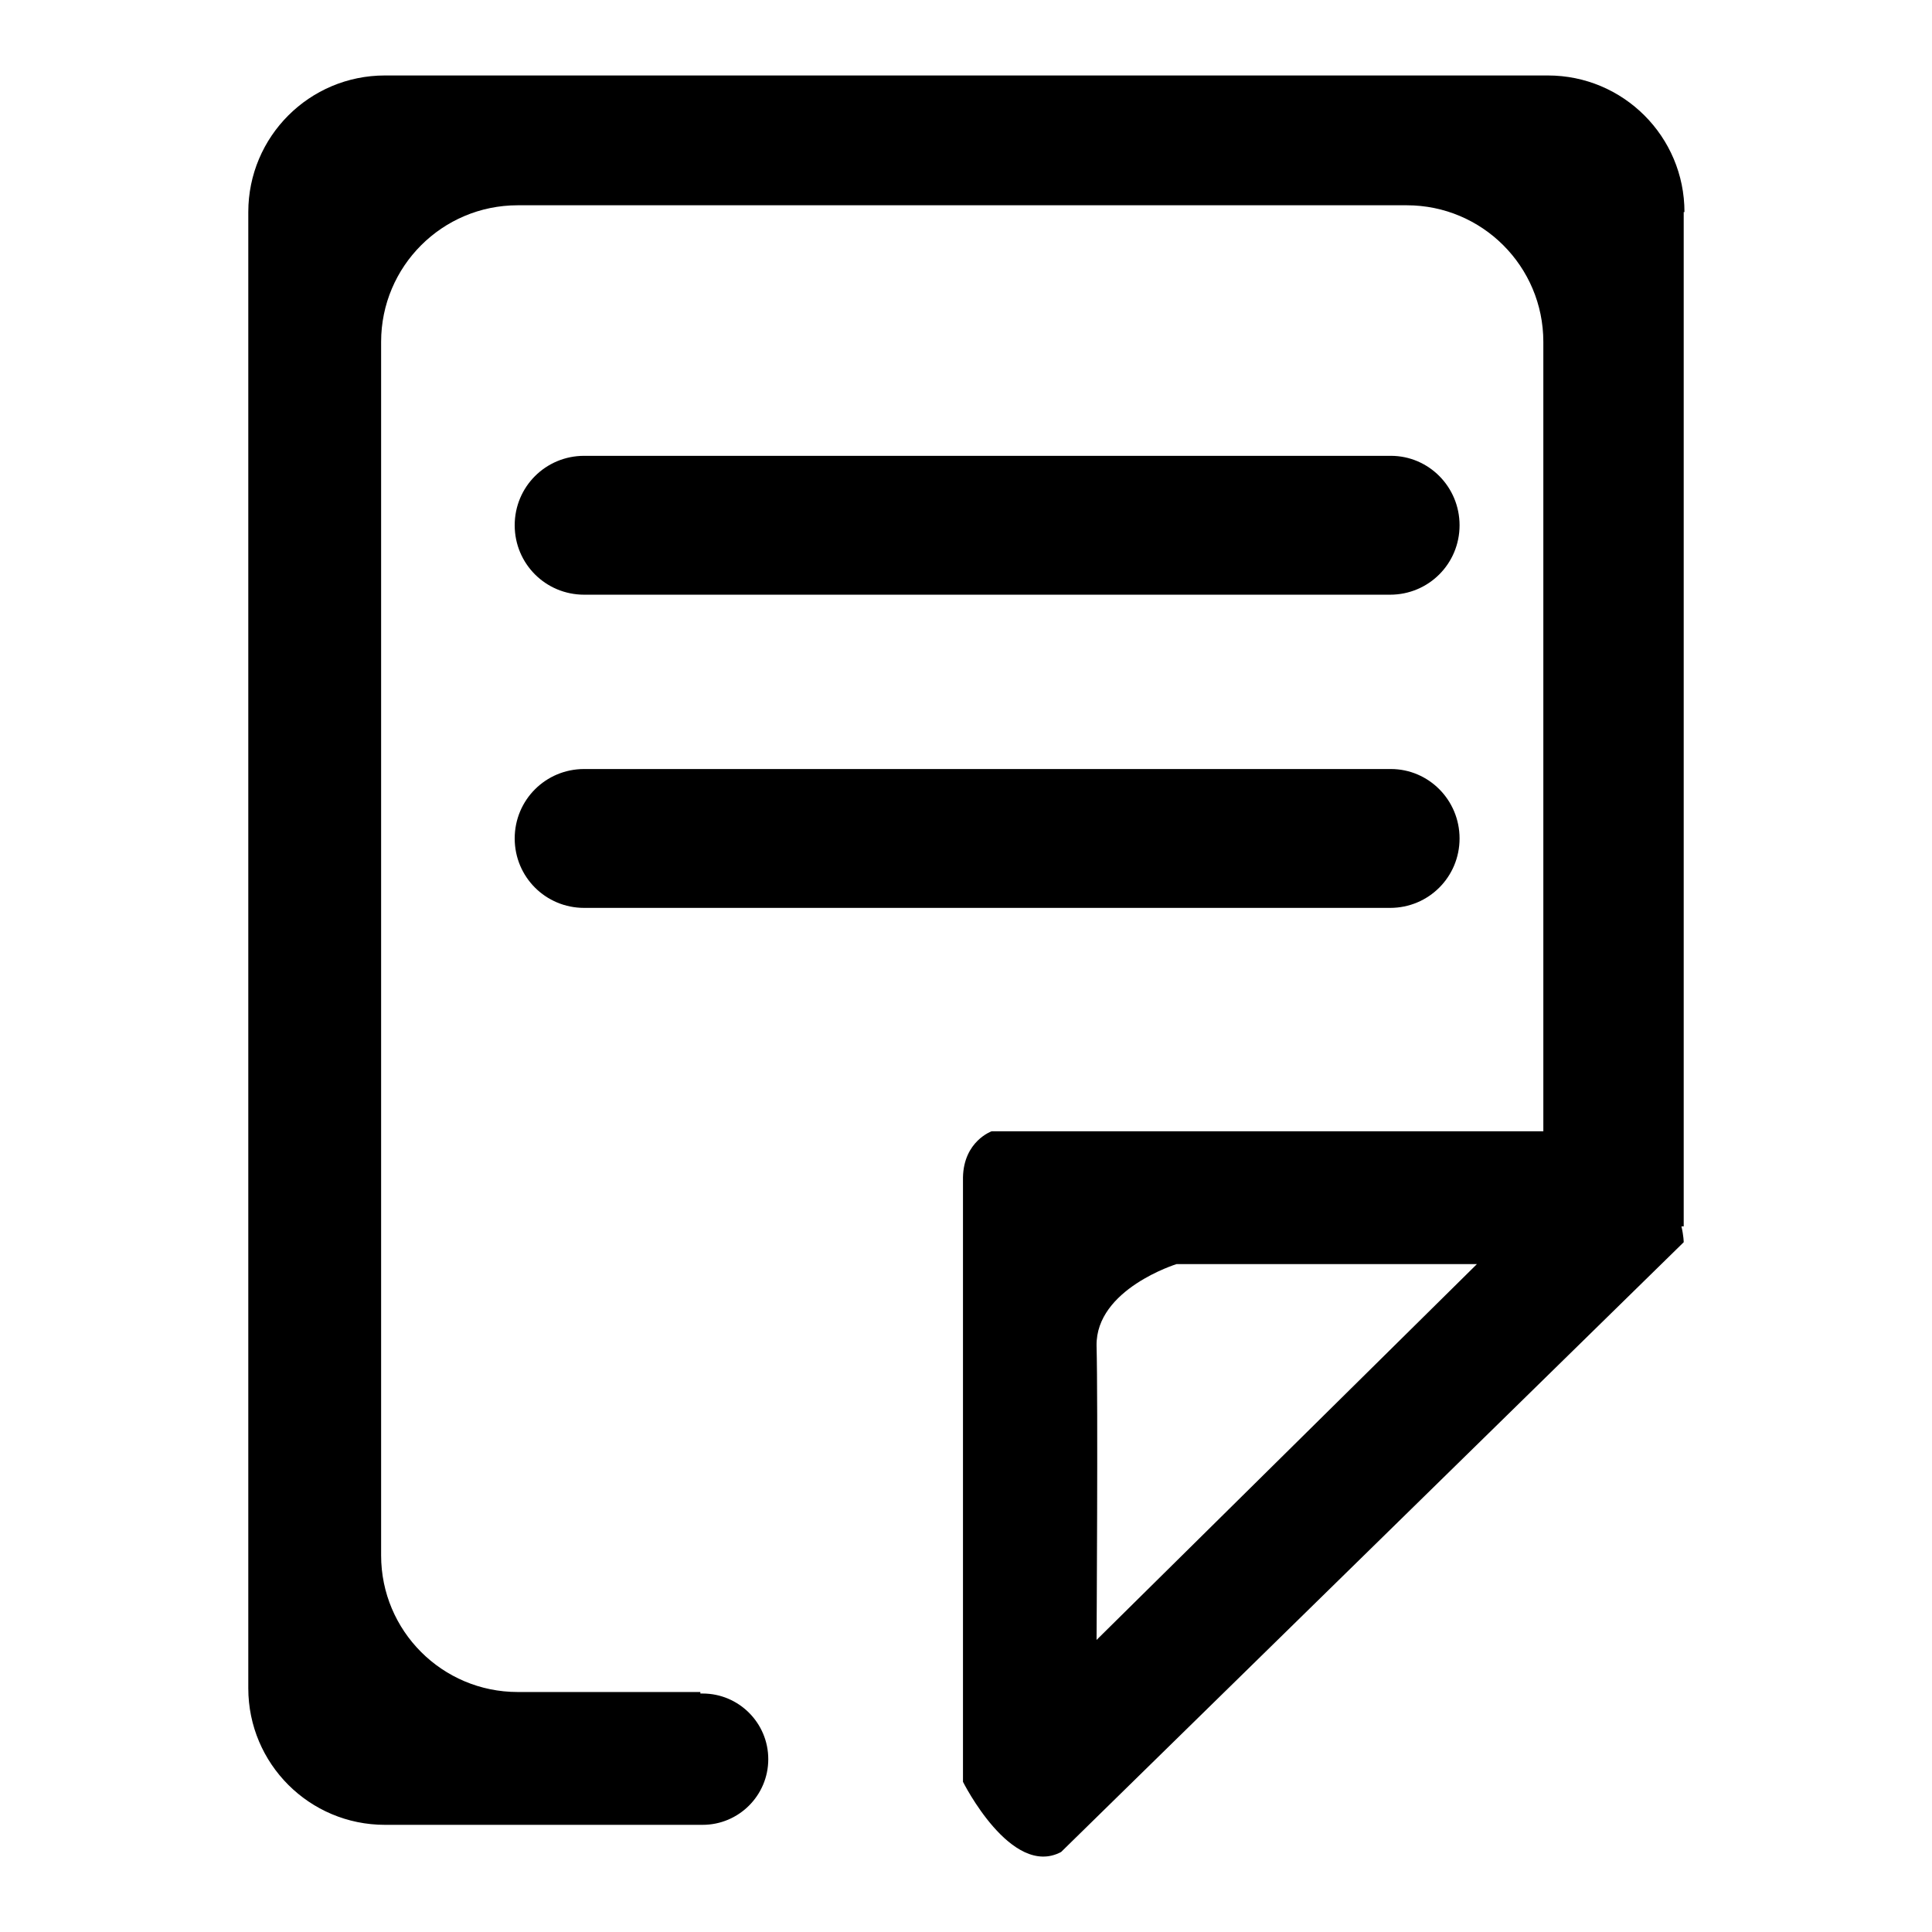 <?xml version="1.0" encoding="utf-8"?>
<!-- Svg Vector Icons : http://www.onlinewebfonts.com/icon -->
<!DOCTYPE svg PUBLIC "-//W3C//DTD SVG 1.1//EN" "http://www.w3.org/Graphics/SVG/1.1/DTD/svg11.dtd">
<svg version="1.1" xmlns="http://www.w3.org/2000/svg" xmlns:xlink="http://www.w3.org/1999/xlink" x="0px" y="0px" viewBox="0 0 256 256" enable-background="new 0 0 256 256" xml:space="preserve">
<g><g><path fill="#000000" d="M193.4,111.1c0,5.1-4.1,9.2-9.2,9.2H77.4c-5.1,0-9.2-4.1-9.2-9.2l0,0c0-5.1,4.1-9.2,9.2-9.2h106.9C189.3,101.9,193.4,106,193.4,111.1L193.4,111.1z"/><path fill="#000000" d="M193.4,69.6c0,5.1-4.1,9.2-9.2,9.2H77.4c-5.1,0-9.2-4.1-9.2-9.2l0,0c0-5.1,4.1-9.2,9.2-9.2h106.9C189.3,60.4,193.4,64.5,193.4,69.6L193.4,69.6z"/><path fill="#000000" d="M223.2,28.1c0-10-8.1-18.1-18.1-18.1H51c-10,0-18.1,8.1-18.1,18.1v195.6c0,10,8.1,18.1,18.1,18.1h41.8v0c0.1,0,0.2,0,0.3,0c4.8,0,8.7-3.9,8.7-8.7c0-4.8-3.9-8.7-8.7-8.7c-0.1,0-0.2,0-0.3,0v-0.2H68.6c-10,0-18.1-8.1-18.1-18.1V45.3c0-10,8.1-18.1,18.1-18.1h117.8c10,0,18.1,8.1,18.1,18.1v104.6h-73.1c0,0-3.7,1.3-3.8,6.1v80.1c0,0,6.4,12.8,13,9.3l82.5-80.8c0,0,0-0.8-0.3-2.1h0.3V28.1z M145.3,217.3c0,0,0.2-31.5,0-39c-0.1-7.5,10.6-10.8,10.6-10.8h39.8L145.3,217.3z"/></g></g>
</svg>